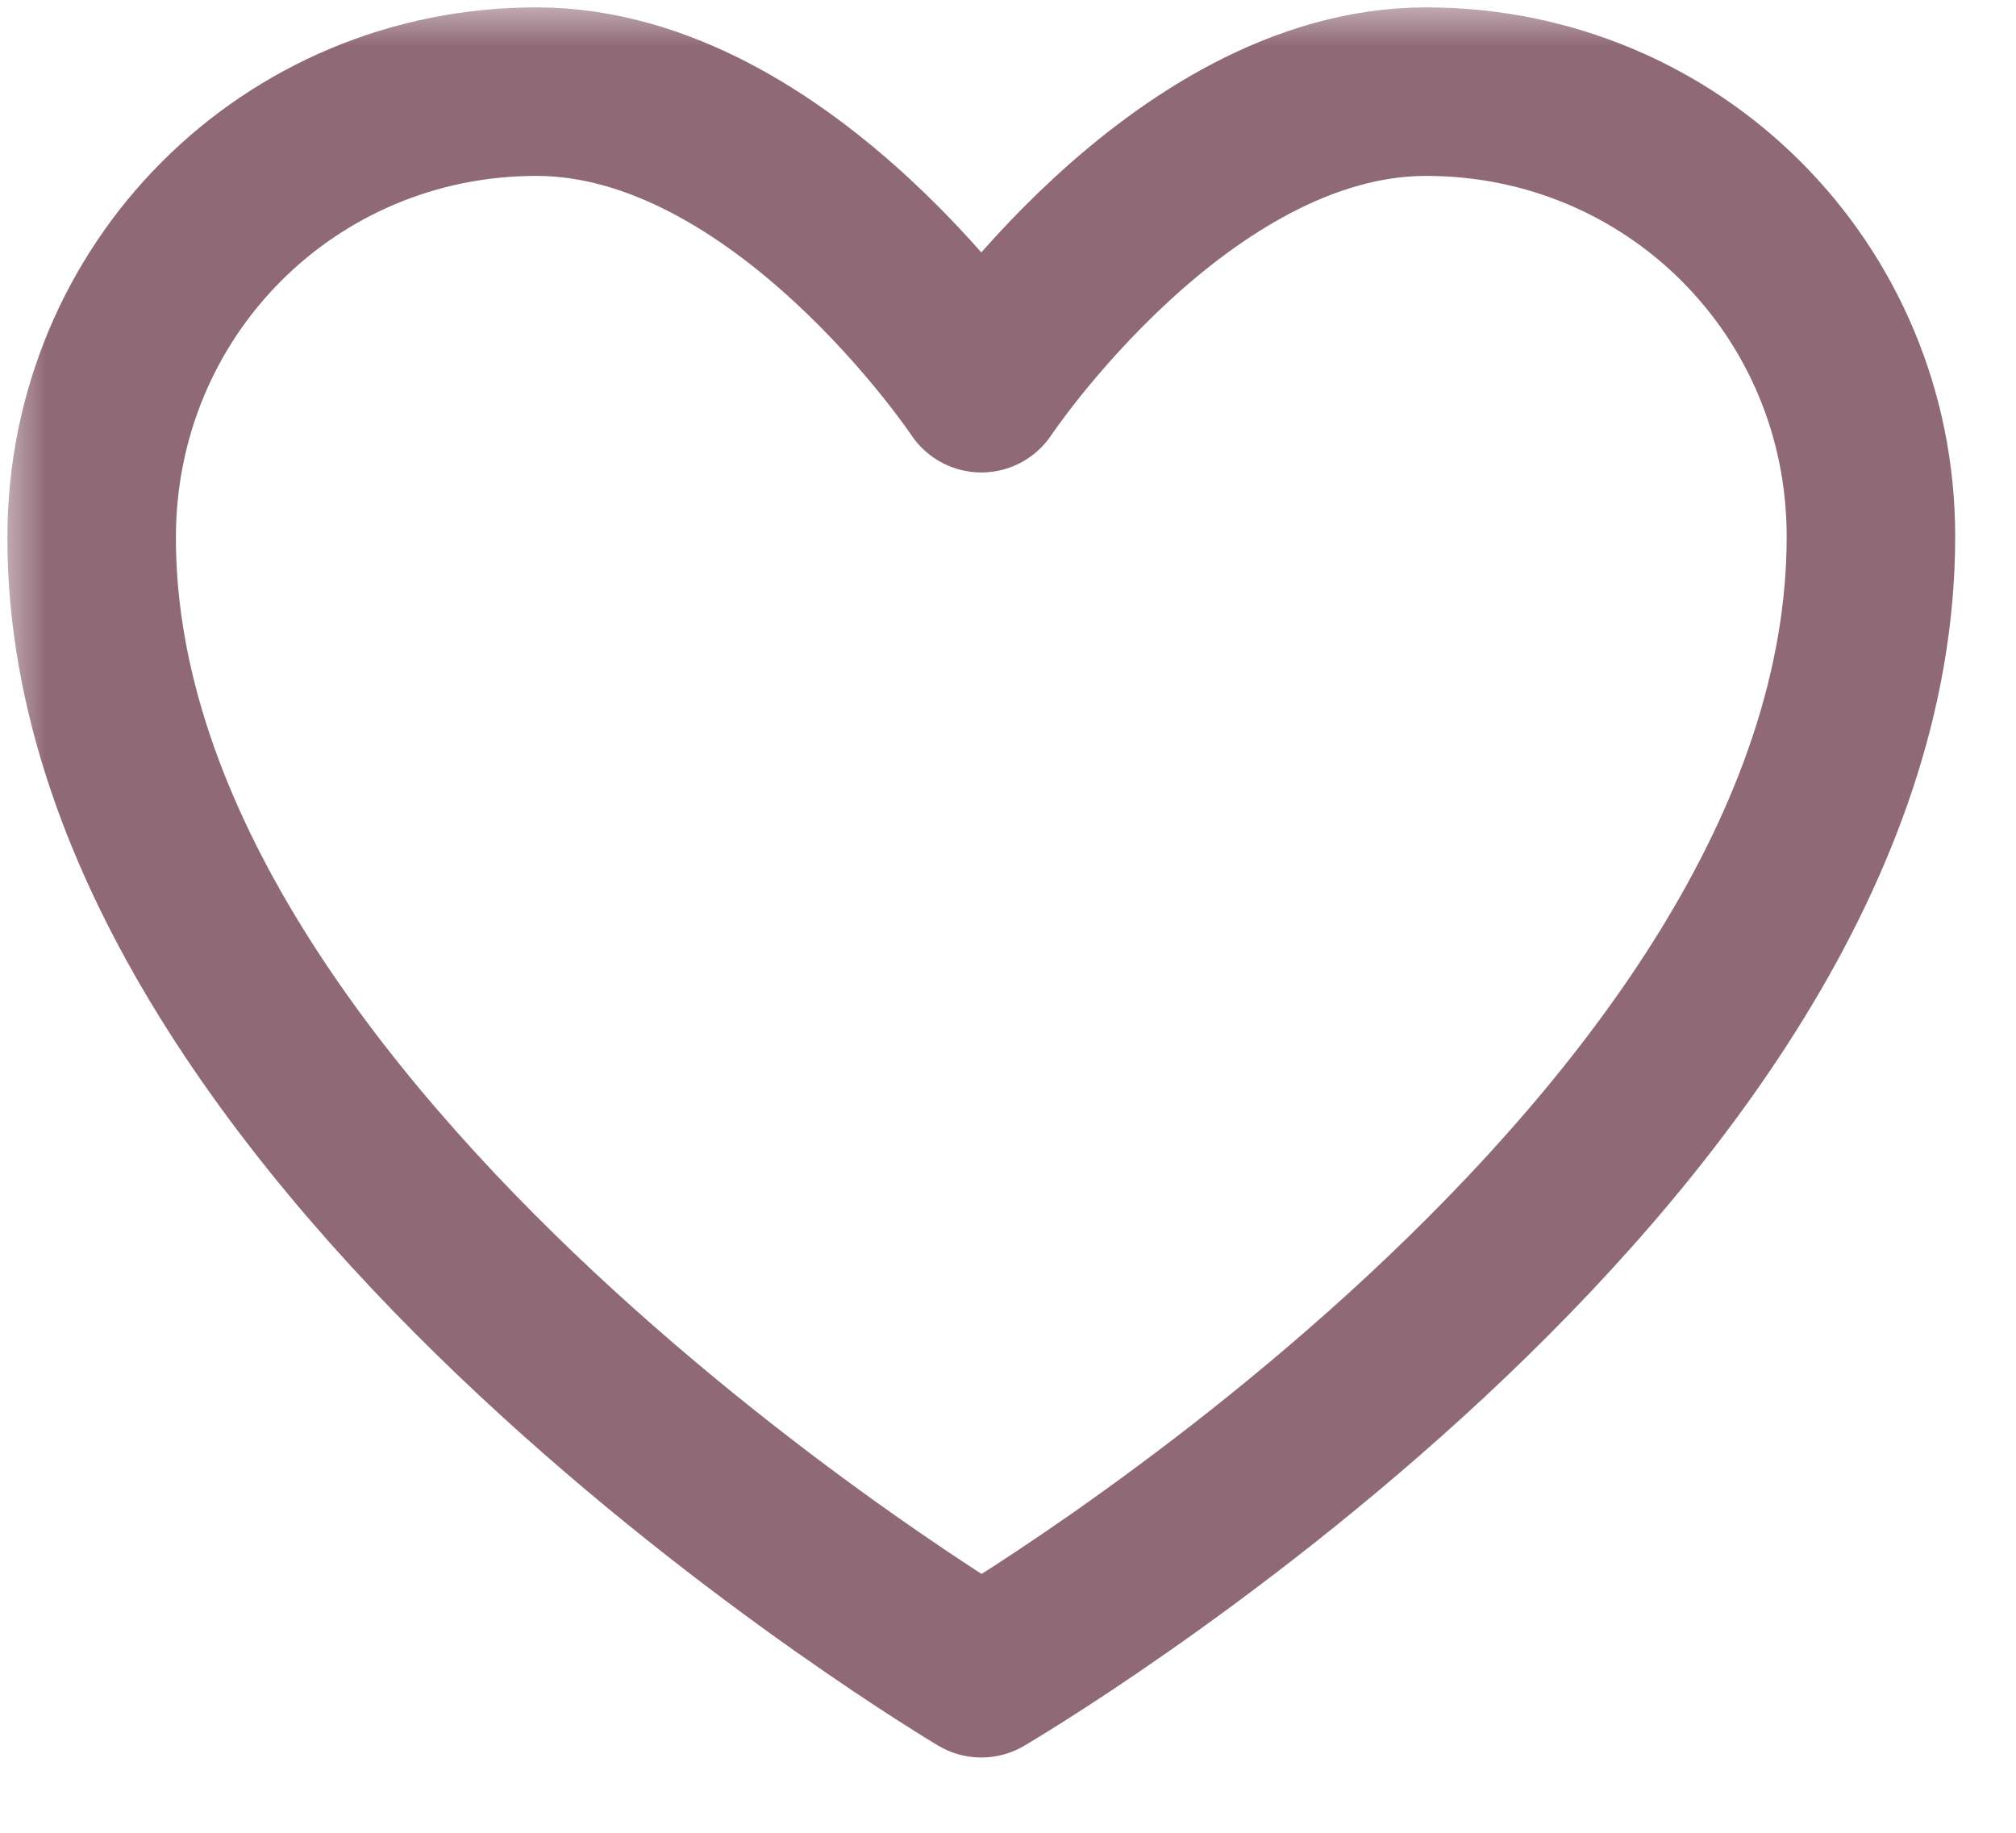 <?xml version="1.0" encoding="UTF-8"?> <svg xmlns="http://www.w3.org/2000/svg" width="22" height="20" viewBox="0 0 22 20" fill="none"><g clip-path="url(#clip0_1355_9)"><mask id="mask0_1355_9" style="mask-type:luminance" maskUnits="userSpaceOnUse" x="0" y="0" width="22" height="20"><path d="M22 0H0V20H22V0Z" fill="white"></path></mask><g mask="url(#mask0_1355_9)"><path fill-rule="evenodd" clip-rule="evenodd" d="M20.417 5.854C20.417 12.59 10.709 18.259 10.709 18.259C10.709 18.259 1 12.506 1 5.868C1 3.157 3.157 1 5.854 1C8.551 1 10.709 4.236 10.709 4.236C10.709 4.236 12.866 1 15.563 1C18.259 1 20.417 3.157 20.417 5.854Z" stroke="#8F6976" stroke-width="1.839" stroke-linecap="round" stroke-linejoin="round"></path></g></g><defs><clipPath id="clip0_1355_9"><rect width="22" height="20" fill="white"></rect></clipPath></defs></svg> 